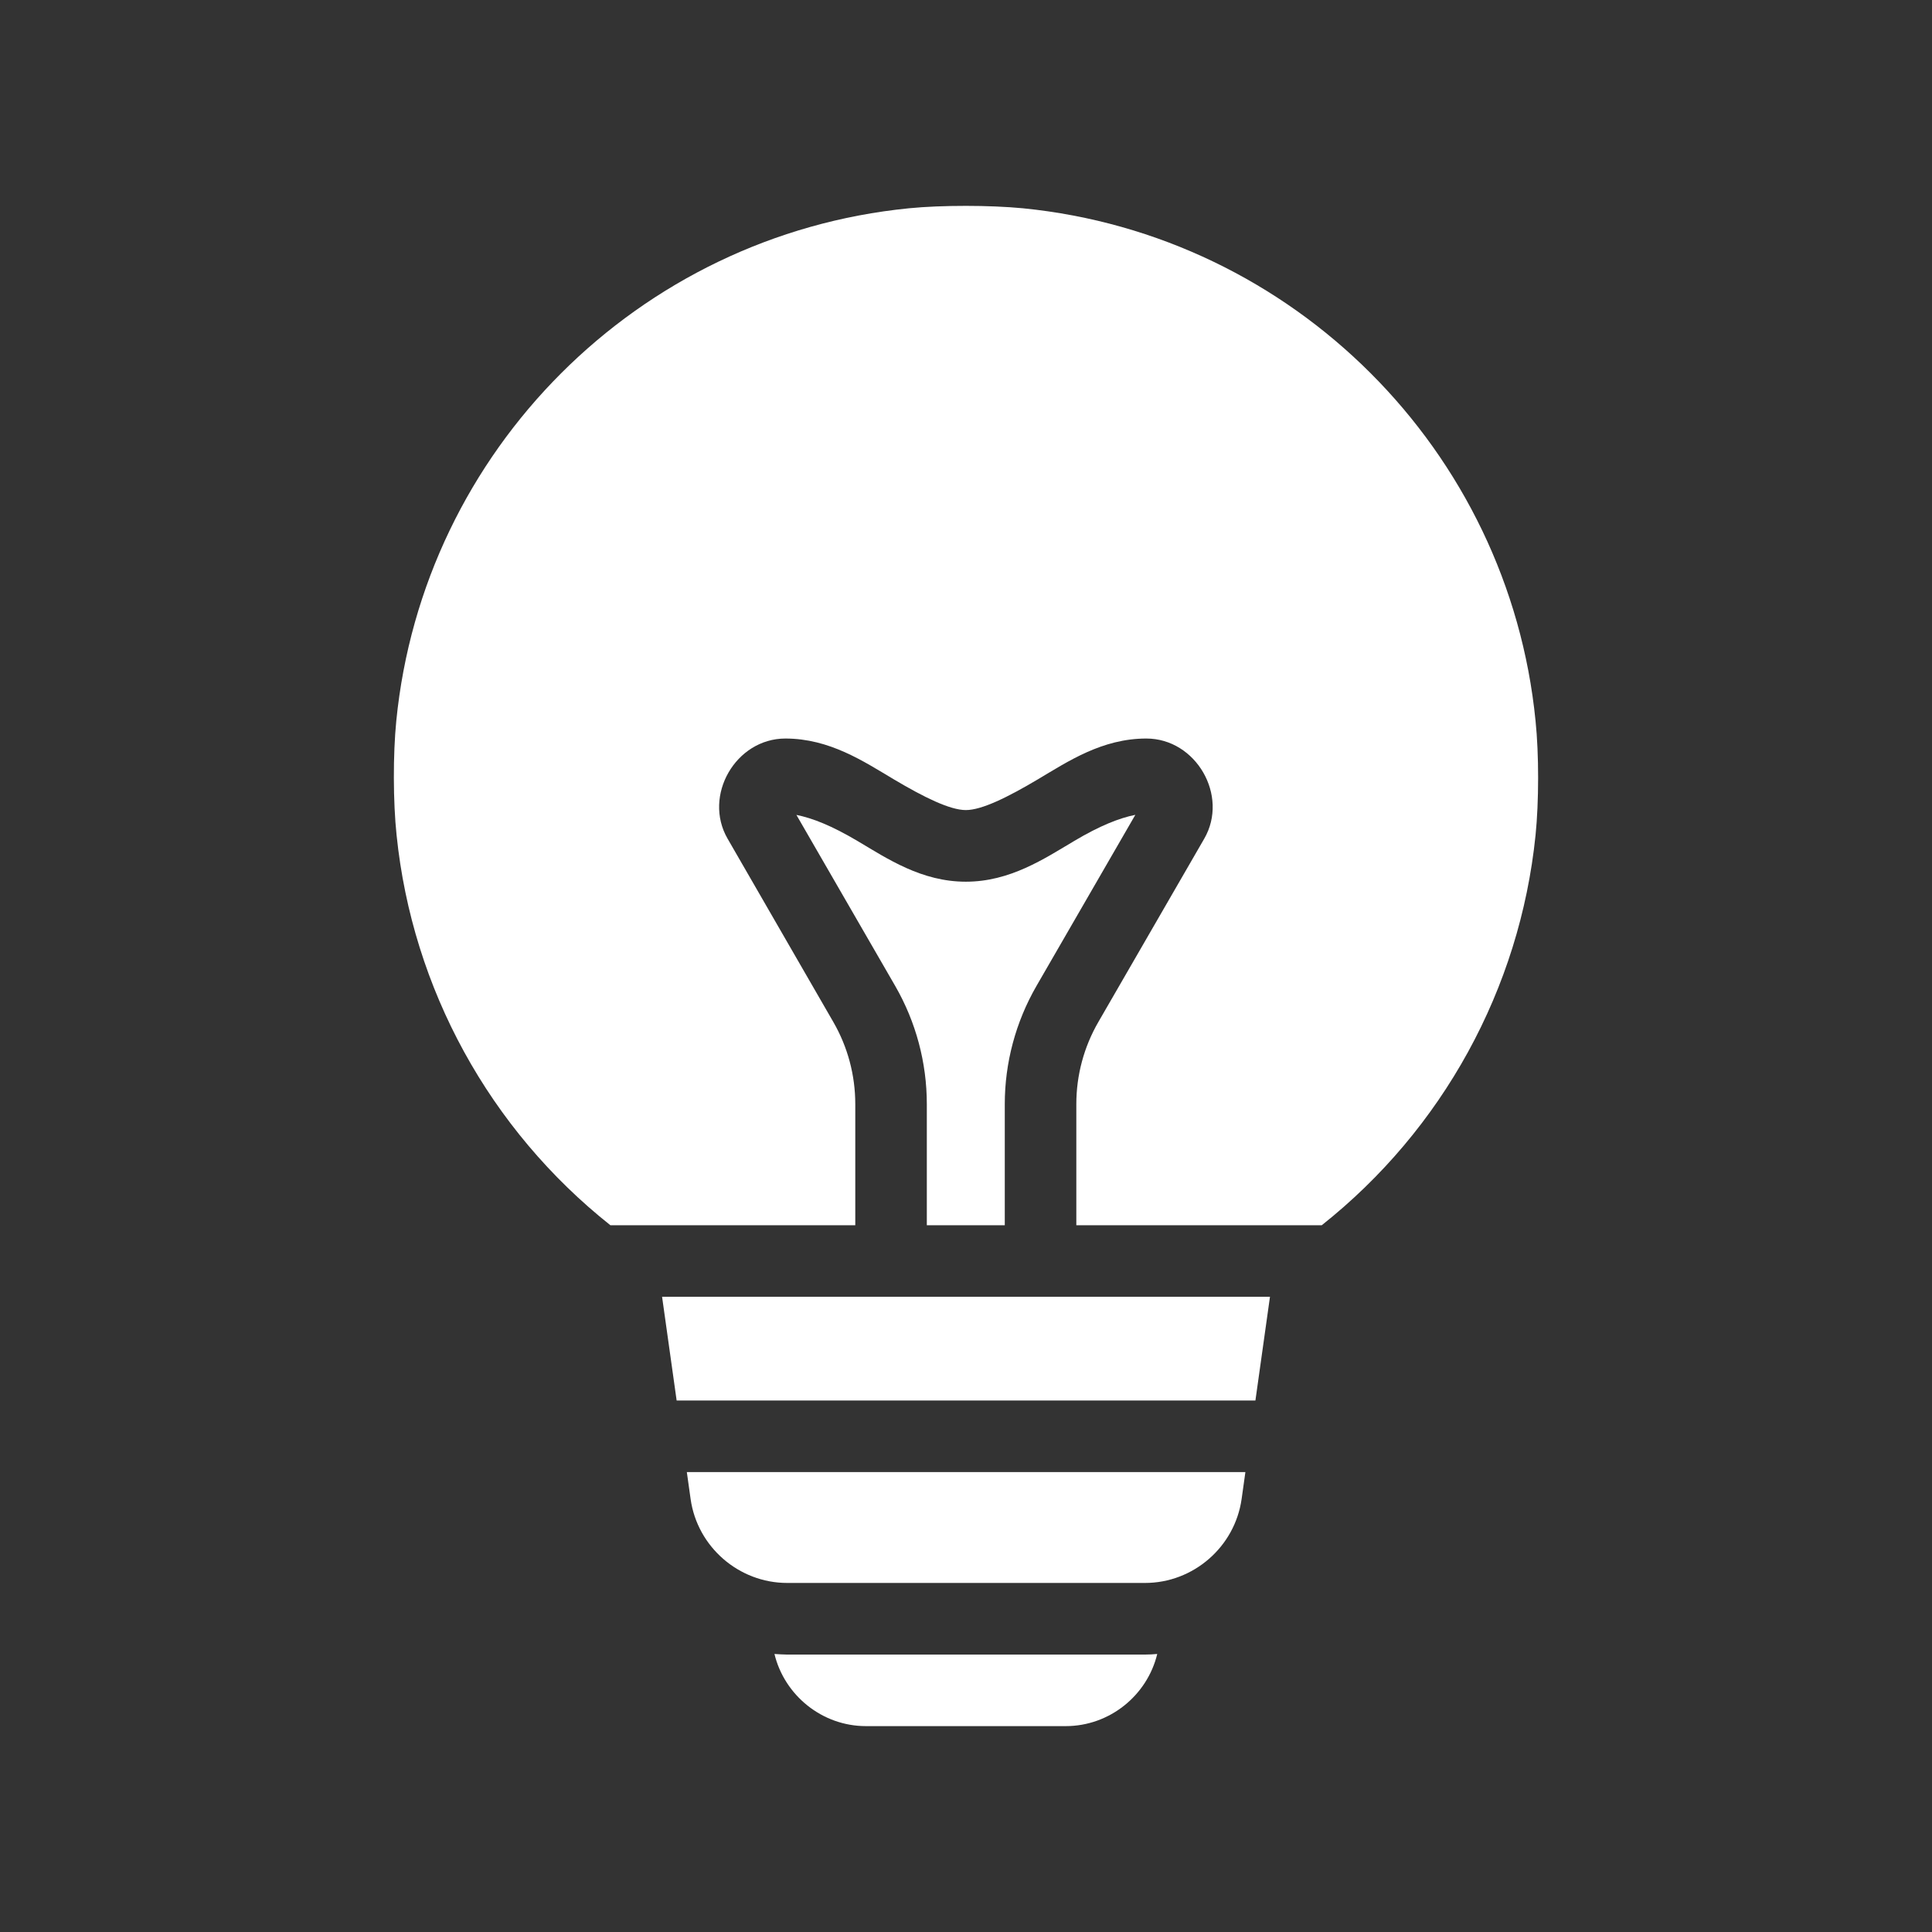 <?xml version="1.0" encoding="UTF-8"?>
<svg width="1200pt" height="1200pt" version="1.1" viewBox="0 0 1200 1200" xmlns="http://www.w3.org/2000/svg">
 <rect x="0" y="0" width="1200" height="1200" fill="#333333" stroke="none"/>
 <path d="m599.95 127.87c-12.562 0-25.125 0.469-35.438 1.5-168 16.688-301.74 150.37-318.37 318.37-2.062 20.719-2.016 50.297 0.188 71.016 9.797 95.484 57.844 182.76 132.79 242.26h152.11v-75.234c0-17.953-4.688-35.531-13.688-51.094l-65.625-113.77c-15.422-26.719 5.016-62.156 35.859-62.203 27.516 0 48.703 14.25 67.406 25.359s34.828 19.078 44.719 19.078 26.016-7.969 44.719-19.078 39.891-25.359 67.406-25.359c30.844 0 51.375 35.484 35.953 62.203l-65.719 113.77c-9 15.516-13.734 33.141-13.734 51.094v75.234h152.44c74.953-59.438 123.05-146.76 132.79-242.26 2.109-20.719 2.156-50.297 0-71.016-16.641-168-150.37-301.69-318.37-318.37-10.312-0.984-22.875-1.5-35.438-1.5zm105.23 378.24c-9.891 1.969-22.031 6.75-37.875 16.172-18.703 11.109-39.938 25.359-67.406 25.359-27.516 0-48.703-14.25-67.406-25.359-15.797-9.375-27.891-14.156-37.828-16.125l61.406 106.31c12.844 22.312 19.594 47.578 19.594 73.312v75.234h48.422v-75.234c0-25.734 6.797-51 19.641-73.312zm-293.95 299.34 9.047 64.453h359.48l9.047-64.453zm15.375 108.89 2.344 16.734c4.172 29.719 29.953 52.125 60 52.125h222.24c30.047 0 55.781-22.406 60-52.125l2.344-16.734zm54.422 112.97c6.234 25.734 29.625 44.812 56.812 44.812h124.13c27.188 0 50.578-19.031 56.812-44.812-2.531 0.234-5.109 0.375-7.688 0.375h-222.24c-2.625 0-5.25-0.234-7.875-0.375z" fill="#fff"/>
</svg>

